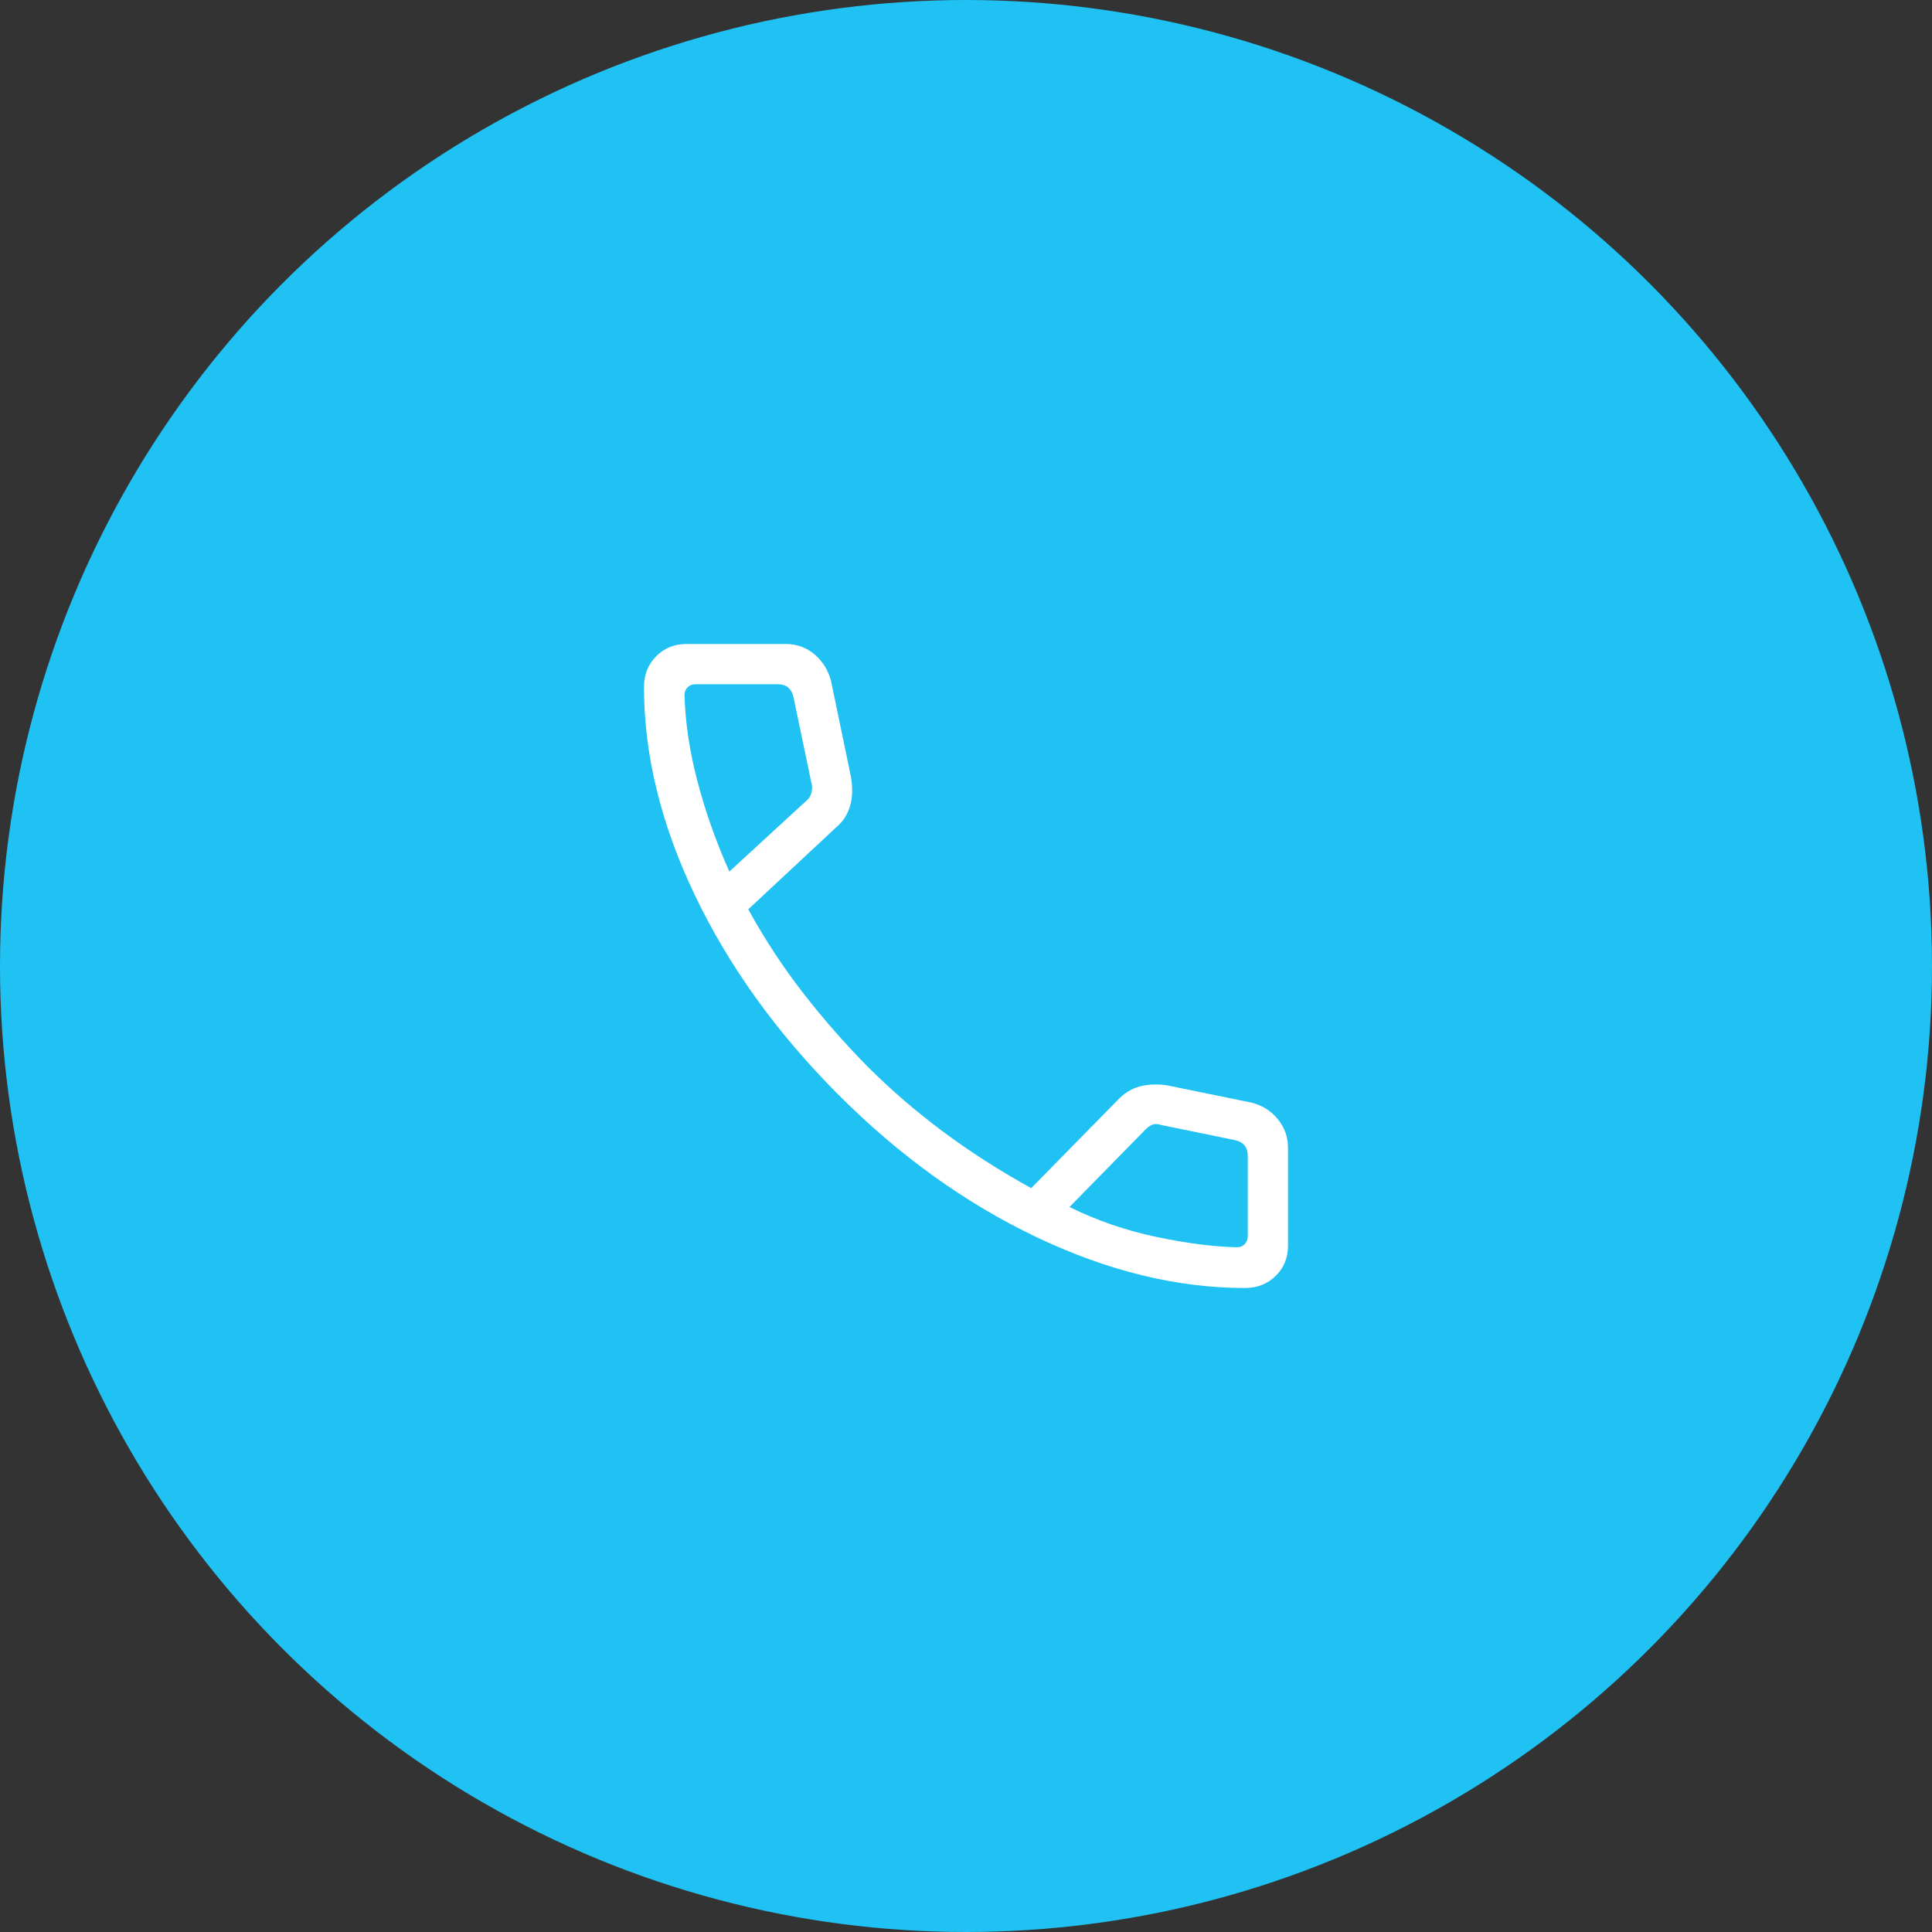 <svg width="60" height="60" viewBox="0 0 60 60" fill="none" xmlns="http://www.w3.org/2000/svg">
<rect x="0" y="0" width="60" height="60" fill="#333333" stroke="none"/>
<circle cx="30" cy="30" r="30" fill="#1FC2F3"/>
<path d="M38.663 40C36.556 40 34.396 39.472 32.182 38.417C29.969 37.362 27.913 35.881 26.014 33.974C24.115 32.066 22.637 30.01 21.582 27.805C20.527 25.6 20 23.444 20 21.337C20 20.956 20.125 20.638 20.375 20.384C20.625 20.13 20.938 20.002 21.312 20H24.404C24.744 20 25.04 20.107 25.294 20.321C25.547 20.535 25.718 20.81 25.808 21.145L26.427 24.125C26.486 24.475 26.475 24.78 26.396 25.041C26.317 25.302 26.178 25.516 25.98 25.683L23.238 28.24C23.751 29.171 24.318 30.036 24.939 30.835C25.56 31.634 26.222 32.391 26.926 33.106C27.651 33.831 28.432 34.506 29.269 35.131C30.105 35.755 31.024 36.345 32.024 36.899L34.697 34.178C34.901 33.958 35.13 33.814 35.384 33.744C35.637 33.675 35.918 33.661 36.226 33.703L38.855 34.24C39.195 34.323 39.471 34.495 39.682 34.754C39.894 35.013 40 35.31 40 35.644V38.688C40 39.062 39.873 39.375 39.617 39.625C39.362 39.875 39.043 40 38.663 40ZM22.65 27.067L25.05 24.861C25.129 24.797 25.181 24.709 25.205 24.596C25.23 24.484 25.226 24.38 25.192 24.284L24.639 21.634C24.606 21.506 24.55 21.41 24.47 21.346C24.39 21.282 24.286 21.25 24.159 21.25H21.594C21.498 21.25 21.418 21.282 21.354 21.346C21.29 21.41 21.258 21.49 21.258 21.586C21.282 22.44 21.415 23.332 21.659 24.261C21.902 25.19 22.232 26.126 22.65 27.067ZM33.214 37.485C34.059 37.903 34.959 38.213 35.914 38.414C36.87 38.614 37.704 38.721 38.414 38.735C38.51 38.735 38.59 38.703 38.654 38.639C38.718 38.575 38.75 38.495 38.75 38.4V35.89C38.75 35.763 38.718 35.658 38.654 35.578C38.59 35.498 38.494 35.442 38.366 35.41L36.054 34.936C35.957 34.904 35.873 34.9 35.8 34.924C35.728 34.949 35.653 35.001 35.572 35.08L33.214 37.485Z" fill="white"/>
</svg>
